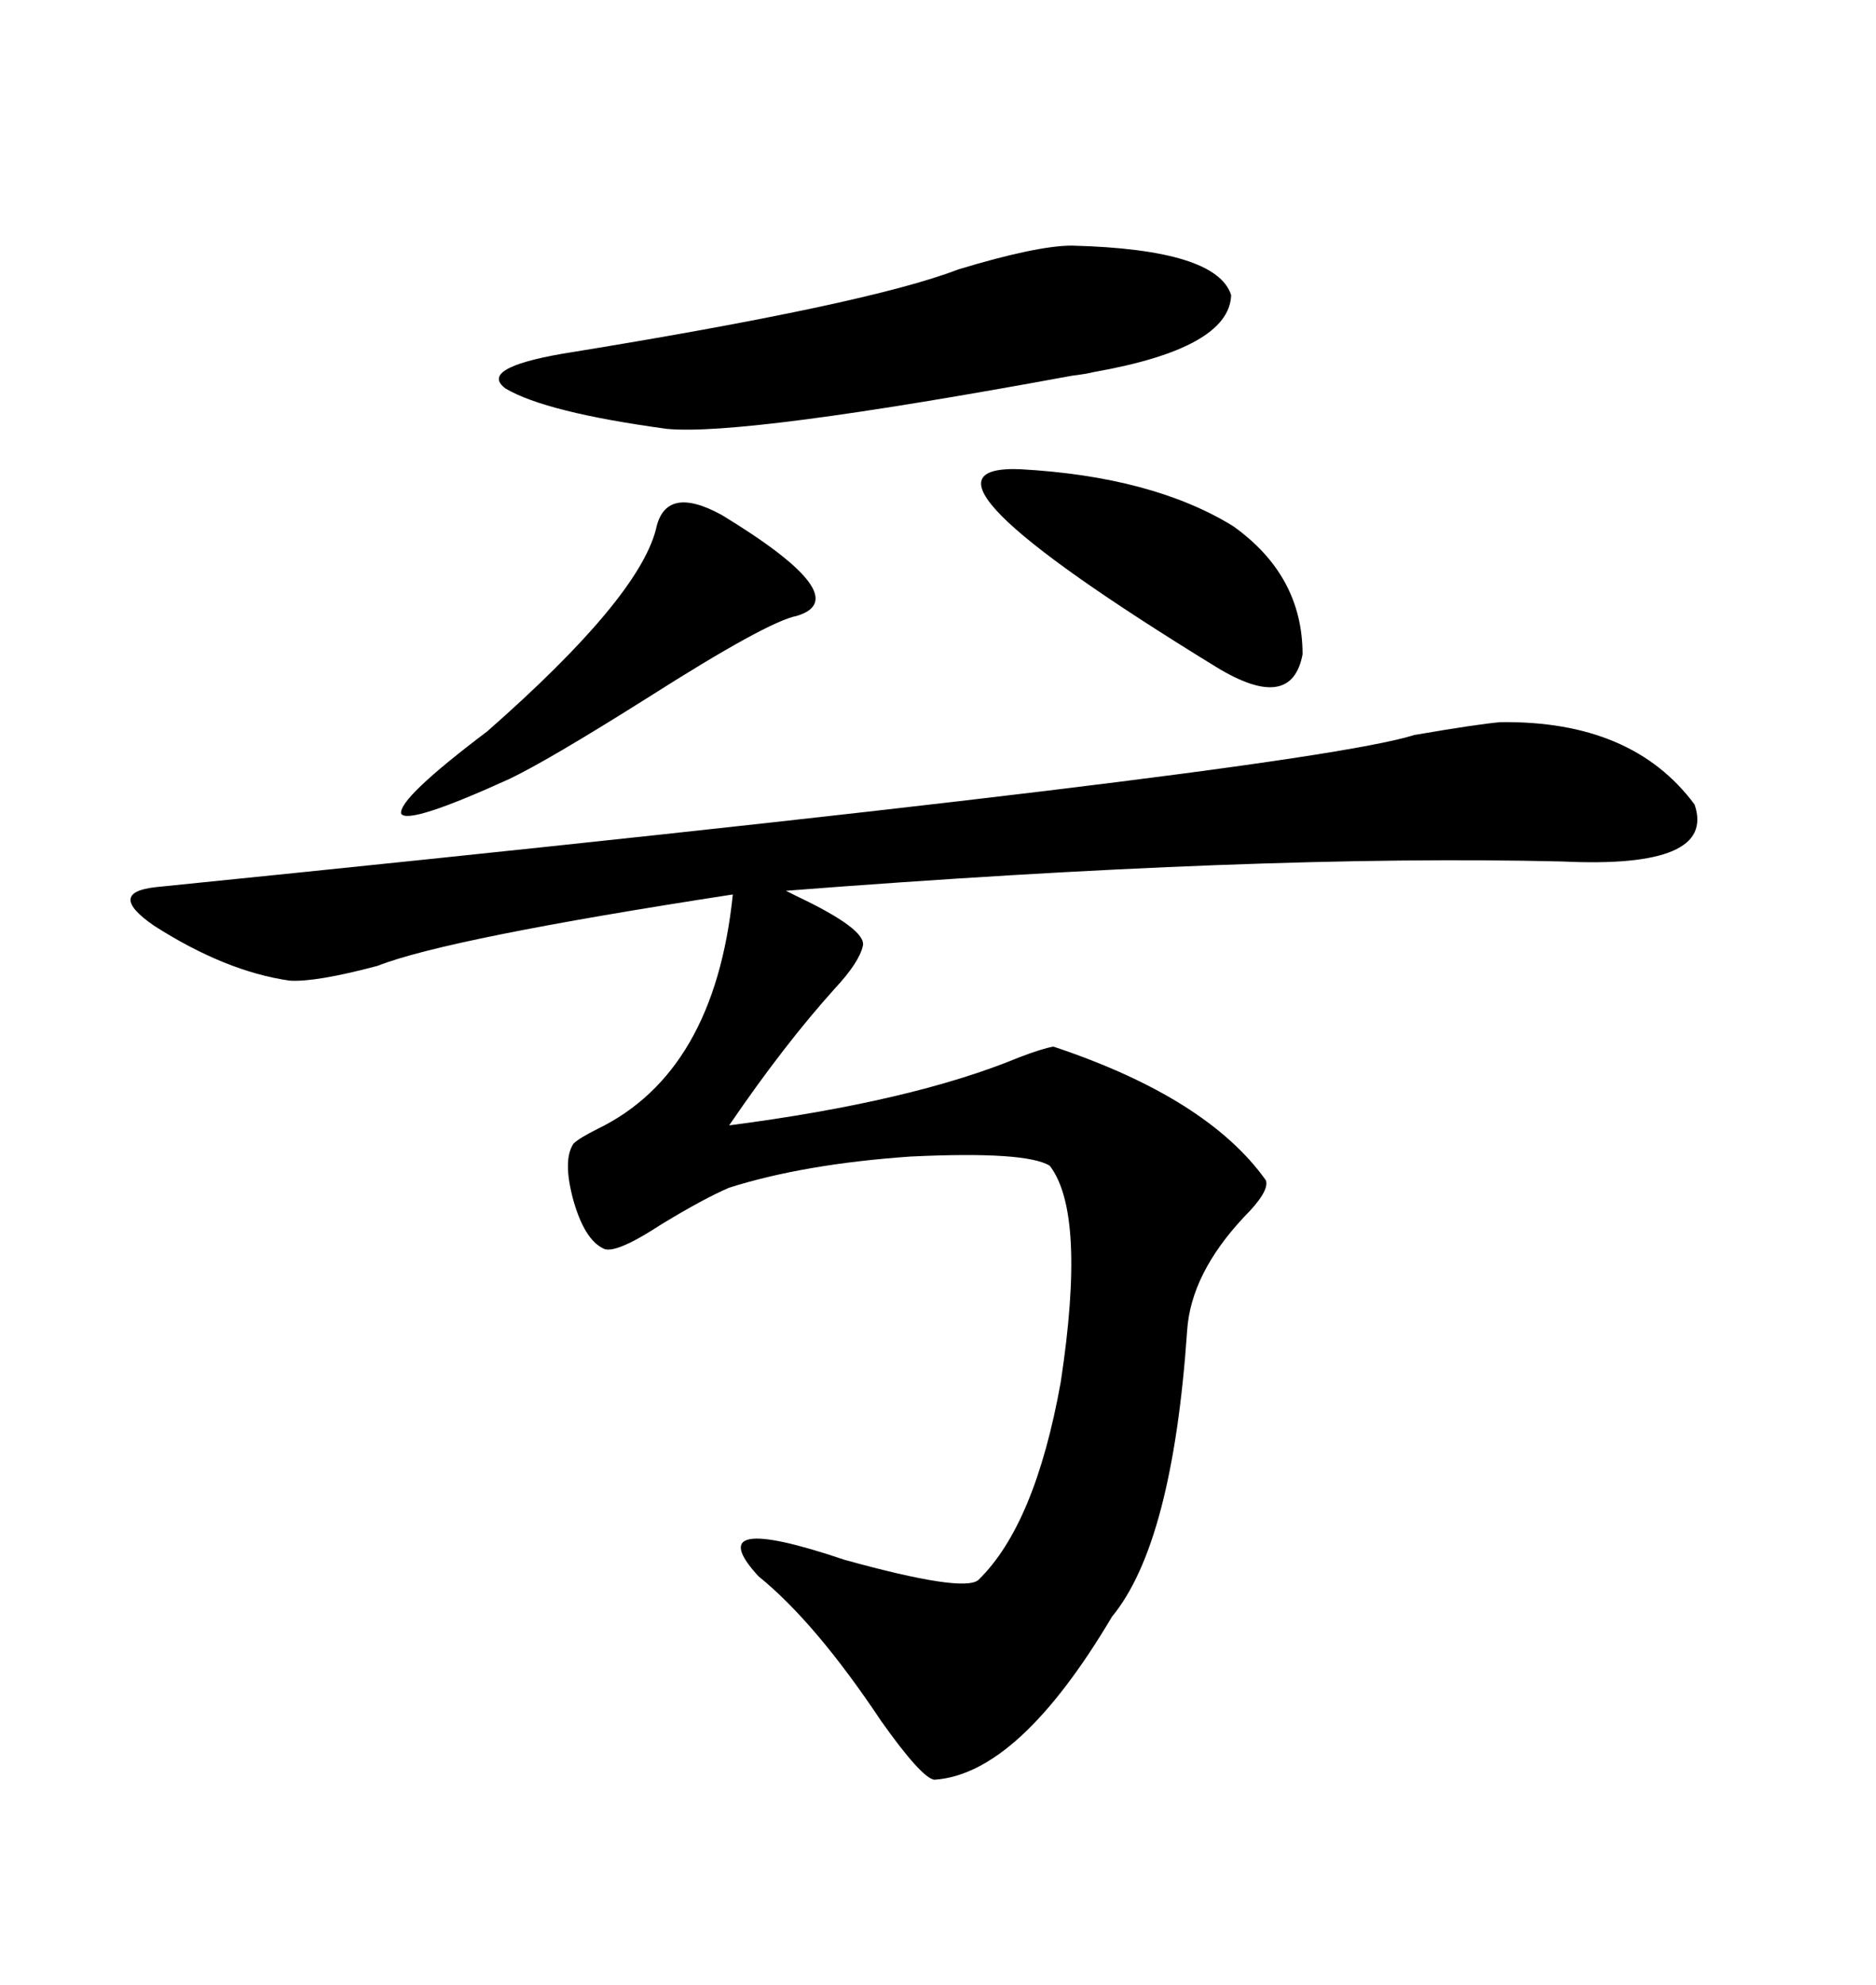 <svg xmlns="http://www.w3.org/2000/svg" xmlns:xlink="http://www.w3.org/1999/xlink" width="300" height="317.285"><path d="M239.94 115.43L239.94 115.43Q261.04 115.14 271.00 128.61L271.00 128.61Q274.51 138.87 249.90 137.70L249.90 137.70Q201.27 136.52 125.68 142.38L125.68 142.38Q125.68 142.38 127.44 143.26L127.44 143.26Q138.57 148.54 137.99 151.17L137.99 151.17Q137.40 153.81 133.59 157.91L133.59 157.91Q125.39 166.99 116.60 179.88L116.60 179.88Q145.90 176.07 162.89 169.04L162.89 169.04Q166.70 167.58 168.46 167.29L168.46 167.29Q193.07 175.49 202.44 188.67L202.44 188.67Q203.03 190.43 198.93 194.53L198.93 194.53Q190.43 203.61 189.84 212.70L189.84 212.70Q187.50 246.68 177.83 258.40L177.83 258.40Q162.89 283.59 149.41 284.47L149.41 284.47Q147.36 284.18 140.92 275.10L140.92 275.10Q130.37 259.28 121.29 251.95L121.29 251.95Q111.62 241.41 135.06 249.32L135.06 249.32Q154.10 254.59 156.45 252.54L156.45 252.54Q165.53 243.75 169.63 220.90L169.63 220.90Q173.73 193.95 167.87 186.33L167.87 186.33Q164.06 183.98 145.61 184.86L145.61 184.86Q128.61 186.04 116.60 189.84L116.60 189.84Q112.50 191.60 105.76 195.70L105.76 195.70Q98.14 200.68 96.39 199.51L96.39 199.51Q93.46 198.05 91.70 191.89L91.70 191.89Q89.94 185.45 91.70 182.81L91.70 182.81Q92.58 181.93 95.51 180.47L95.51 180.47Q114.26 171.39 117.19 142.97L117.19 142.97Q71.48 150 60.35 154.39L60.35 154.39Q50.39 157.03 46.29 156.74L46.29 156.74Q36.04 155.27 24.61 147.95L24.61 147.95Q16.99 142.68 24.90 141.80L24.90 141.80Q207.71 123.34 226.17 117.48L226.17 117.48Q236.43 115.72 239.94 115.43ZM171.39 39.26L171.39 39.26Q194.53 39.84 196.88 47.17L196.88 47.17Q196.58 55.66 174.90 59.47L174.90 59.47Q173.73 59.77 171.39 60.06L171.39 60.06Q118.95 69.73 106.64 68.55L106.64 68.55Q87.30 65.92 80.86 62.11L80.86 62.11Q76.46 58.89 89.94 56.54L89.94 56.54Q138.87 48.63 153.22 43.07L153.22 43.07Q165.82 39.26 171.39 39.26ZM115.43 82.32L115.43 82.32Q137.11 95.51 127.44 98.44L127.44 98.44Q122.75 99.32 103.42 111.62L103.42 111.62Q87.60 121.58 81.45 124.51L81.45 124.51Q65.33 131.84 64.16 130.08L64.16 130.08Q63.57 127.73 77.93 116.89L77.93 116.89Q101.95 95.80 104.88 84.67L104.88 84.67Q106.35 77.34 115.43 82.32ZM163.18 75L163.18 75Q184.28 76.17 197.17 84.08L197.17 84.08Q208.30 91.99 208.30 104.59L208.30 104.59Q206.54 113.96 194.53 106.64L194.53 106.64Q141.50 74.12 163.18 75Z"/></svg>